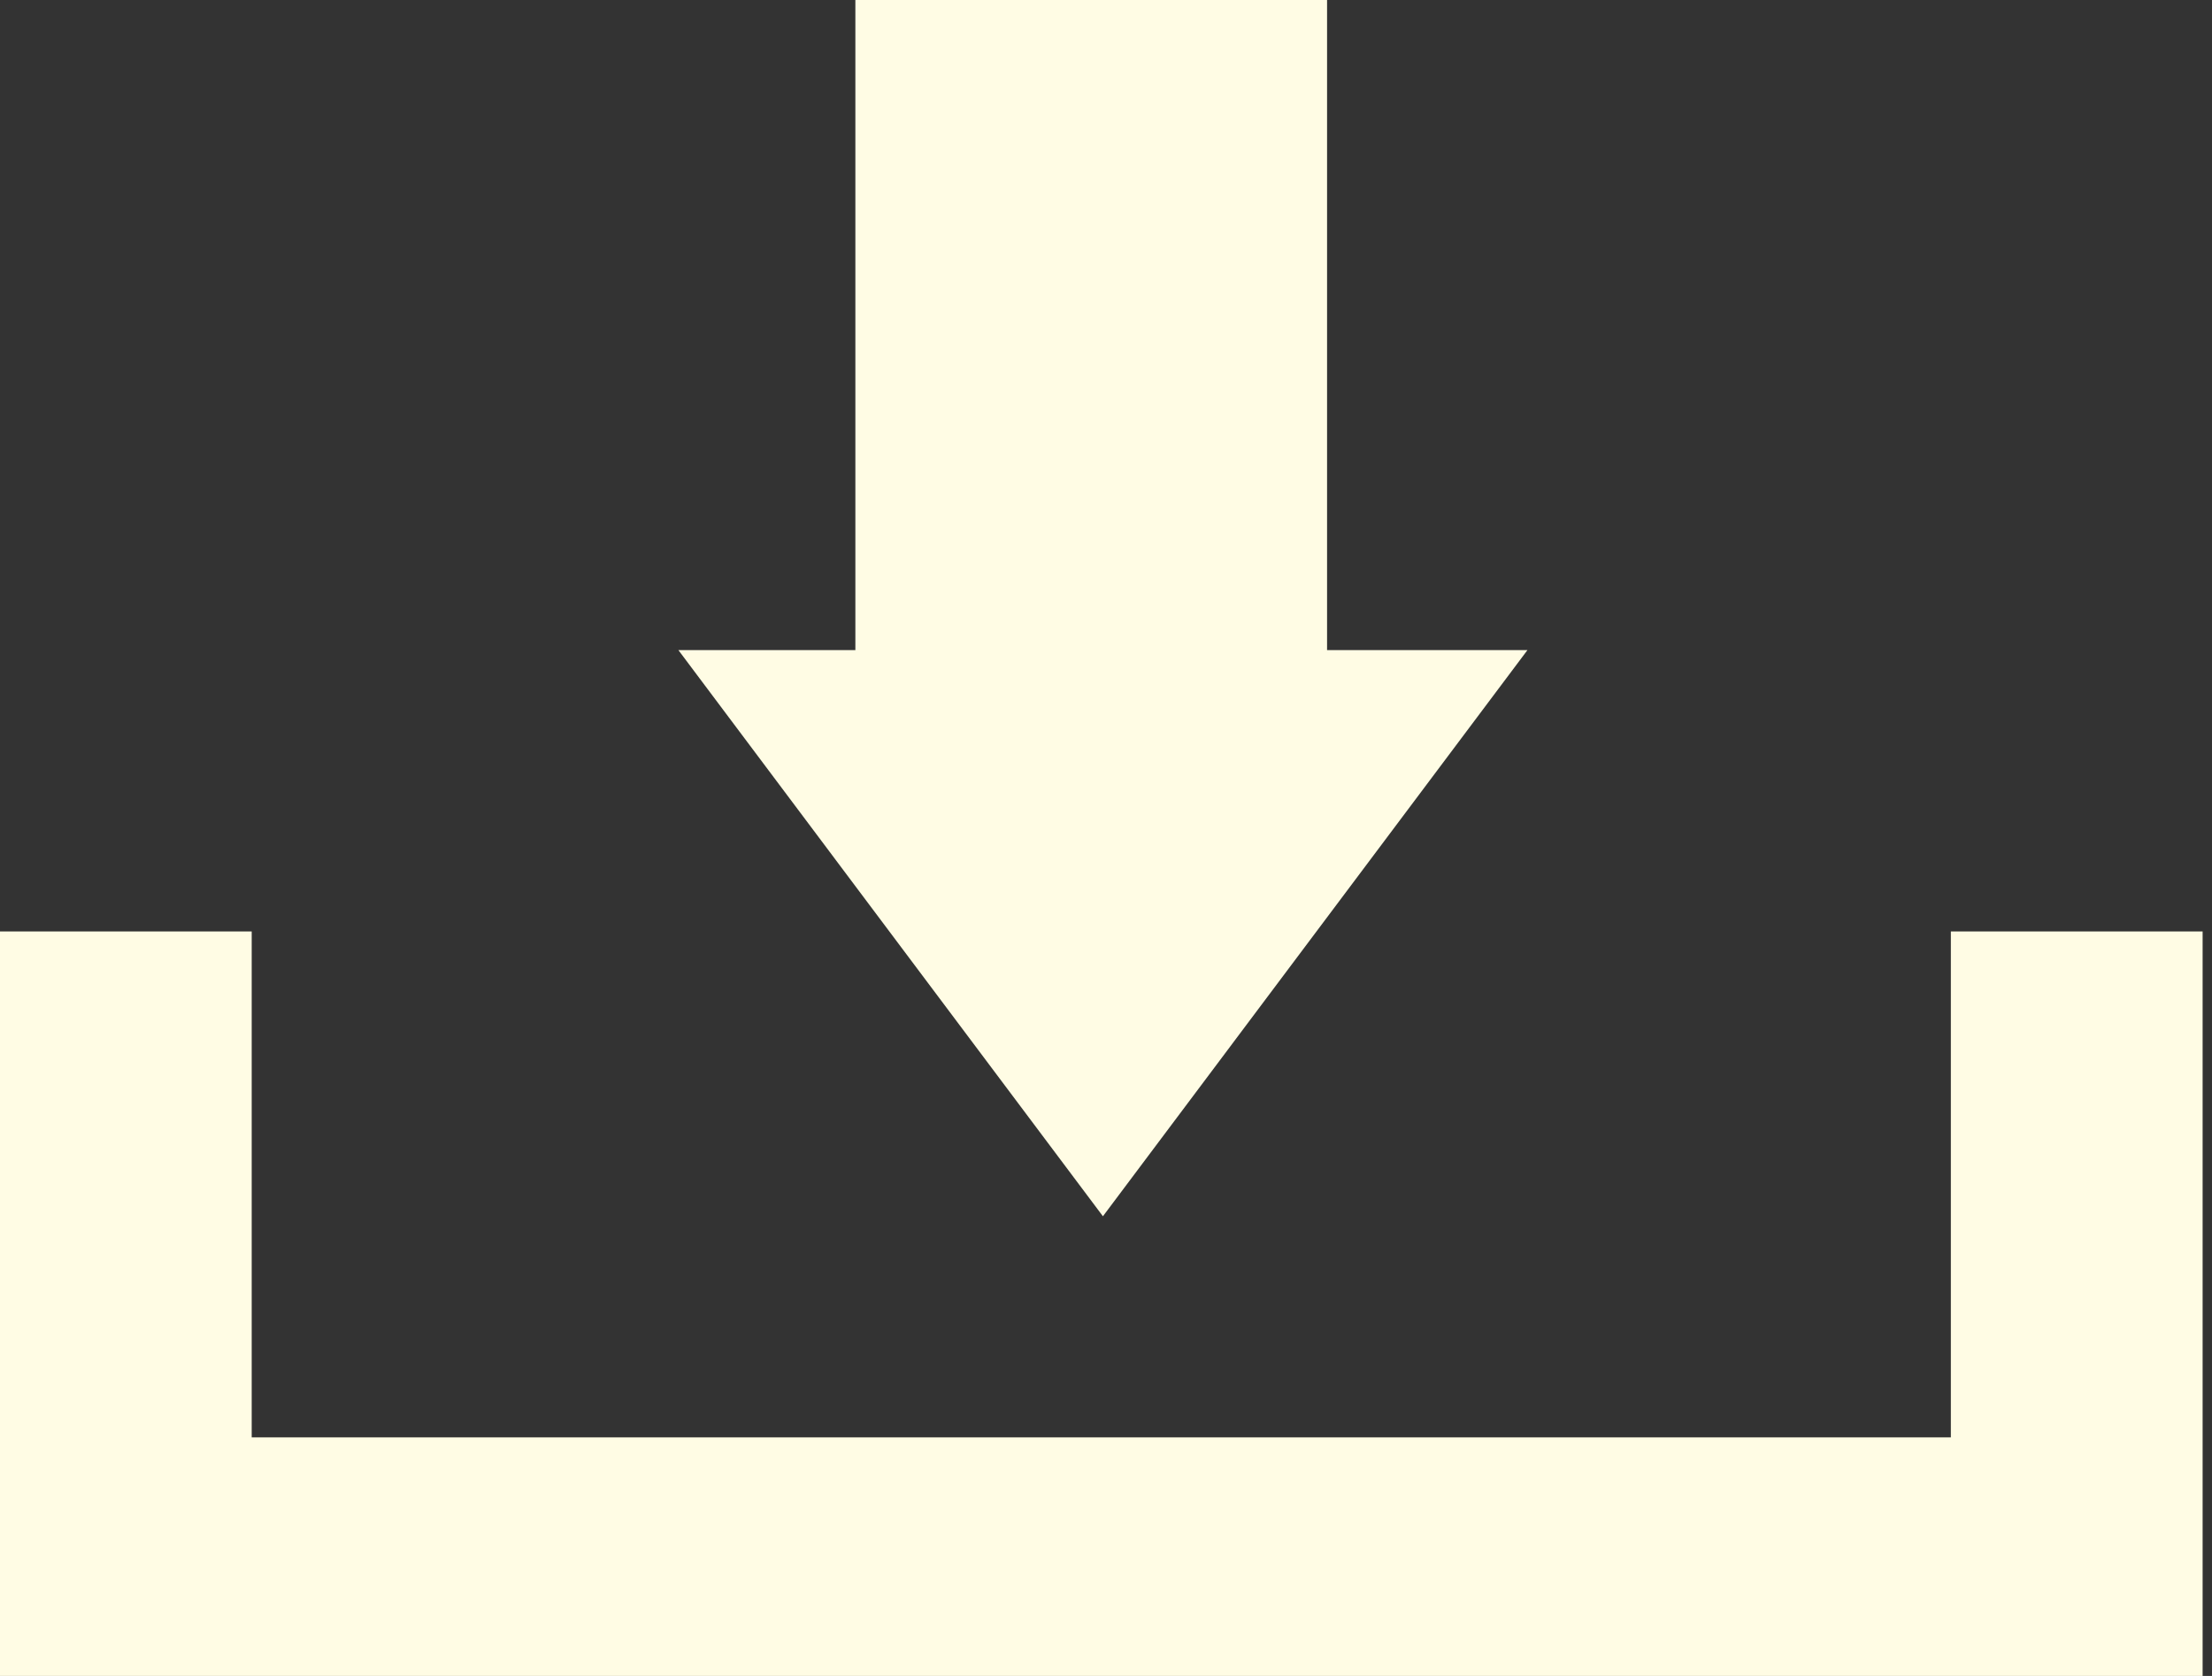 <?xml version="1.0" encoding="utf-8"?>
<!-- Generator: Adobe Illustrator 15.0.0, SVG Export Plug-In  -->
<!DOCTYPE svg PUBLIC "-//W3C//DTD SVG 1.1//EN" "http://www.w3.org/Graphics/SVG/1.1/DTD/svg11.dtd">
<svg version="1.1"
	 xmlns="http://www.w3.org/2000/svg" xmlns:xlink="http://www.w3.org/1999/xlink" xmlns:a="http://ns.adobe.com/AdobeSVGViewerExtensions/3.0/"
	 x="0px" y="0px" width="33px" height="25px" viewBox="0 0 33 25" enable-background="new 0 0 33 25" xml:space="preserve">
<rect x="0" y="0" width="33" height="25" fill="#333333" stroke="none"/>
<defs>
</defs>
<g>
	<g>
		<polygon fill="#FFFCE4" points="19.798,9.698 19.798,0 12.761,0 12.761,9.698 10.121,9.698 16.454,18.143 22.787,9.698 		"/>
		<g>
			<polygon fill="#FFFCE4" points="29.104,13.894 29.104,21.441 3.755,21.441 3.755,13.894 0,13.894 0,25.16 32.86,25.16 
				32.86,13.894 			"/>
		</g>
	</g>
</g>
</svg>
